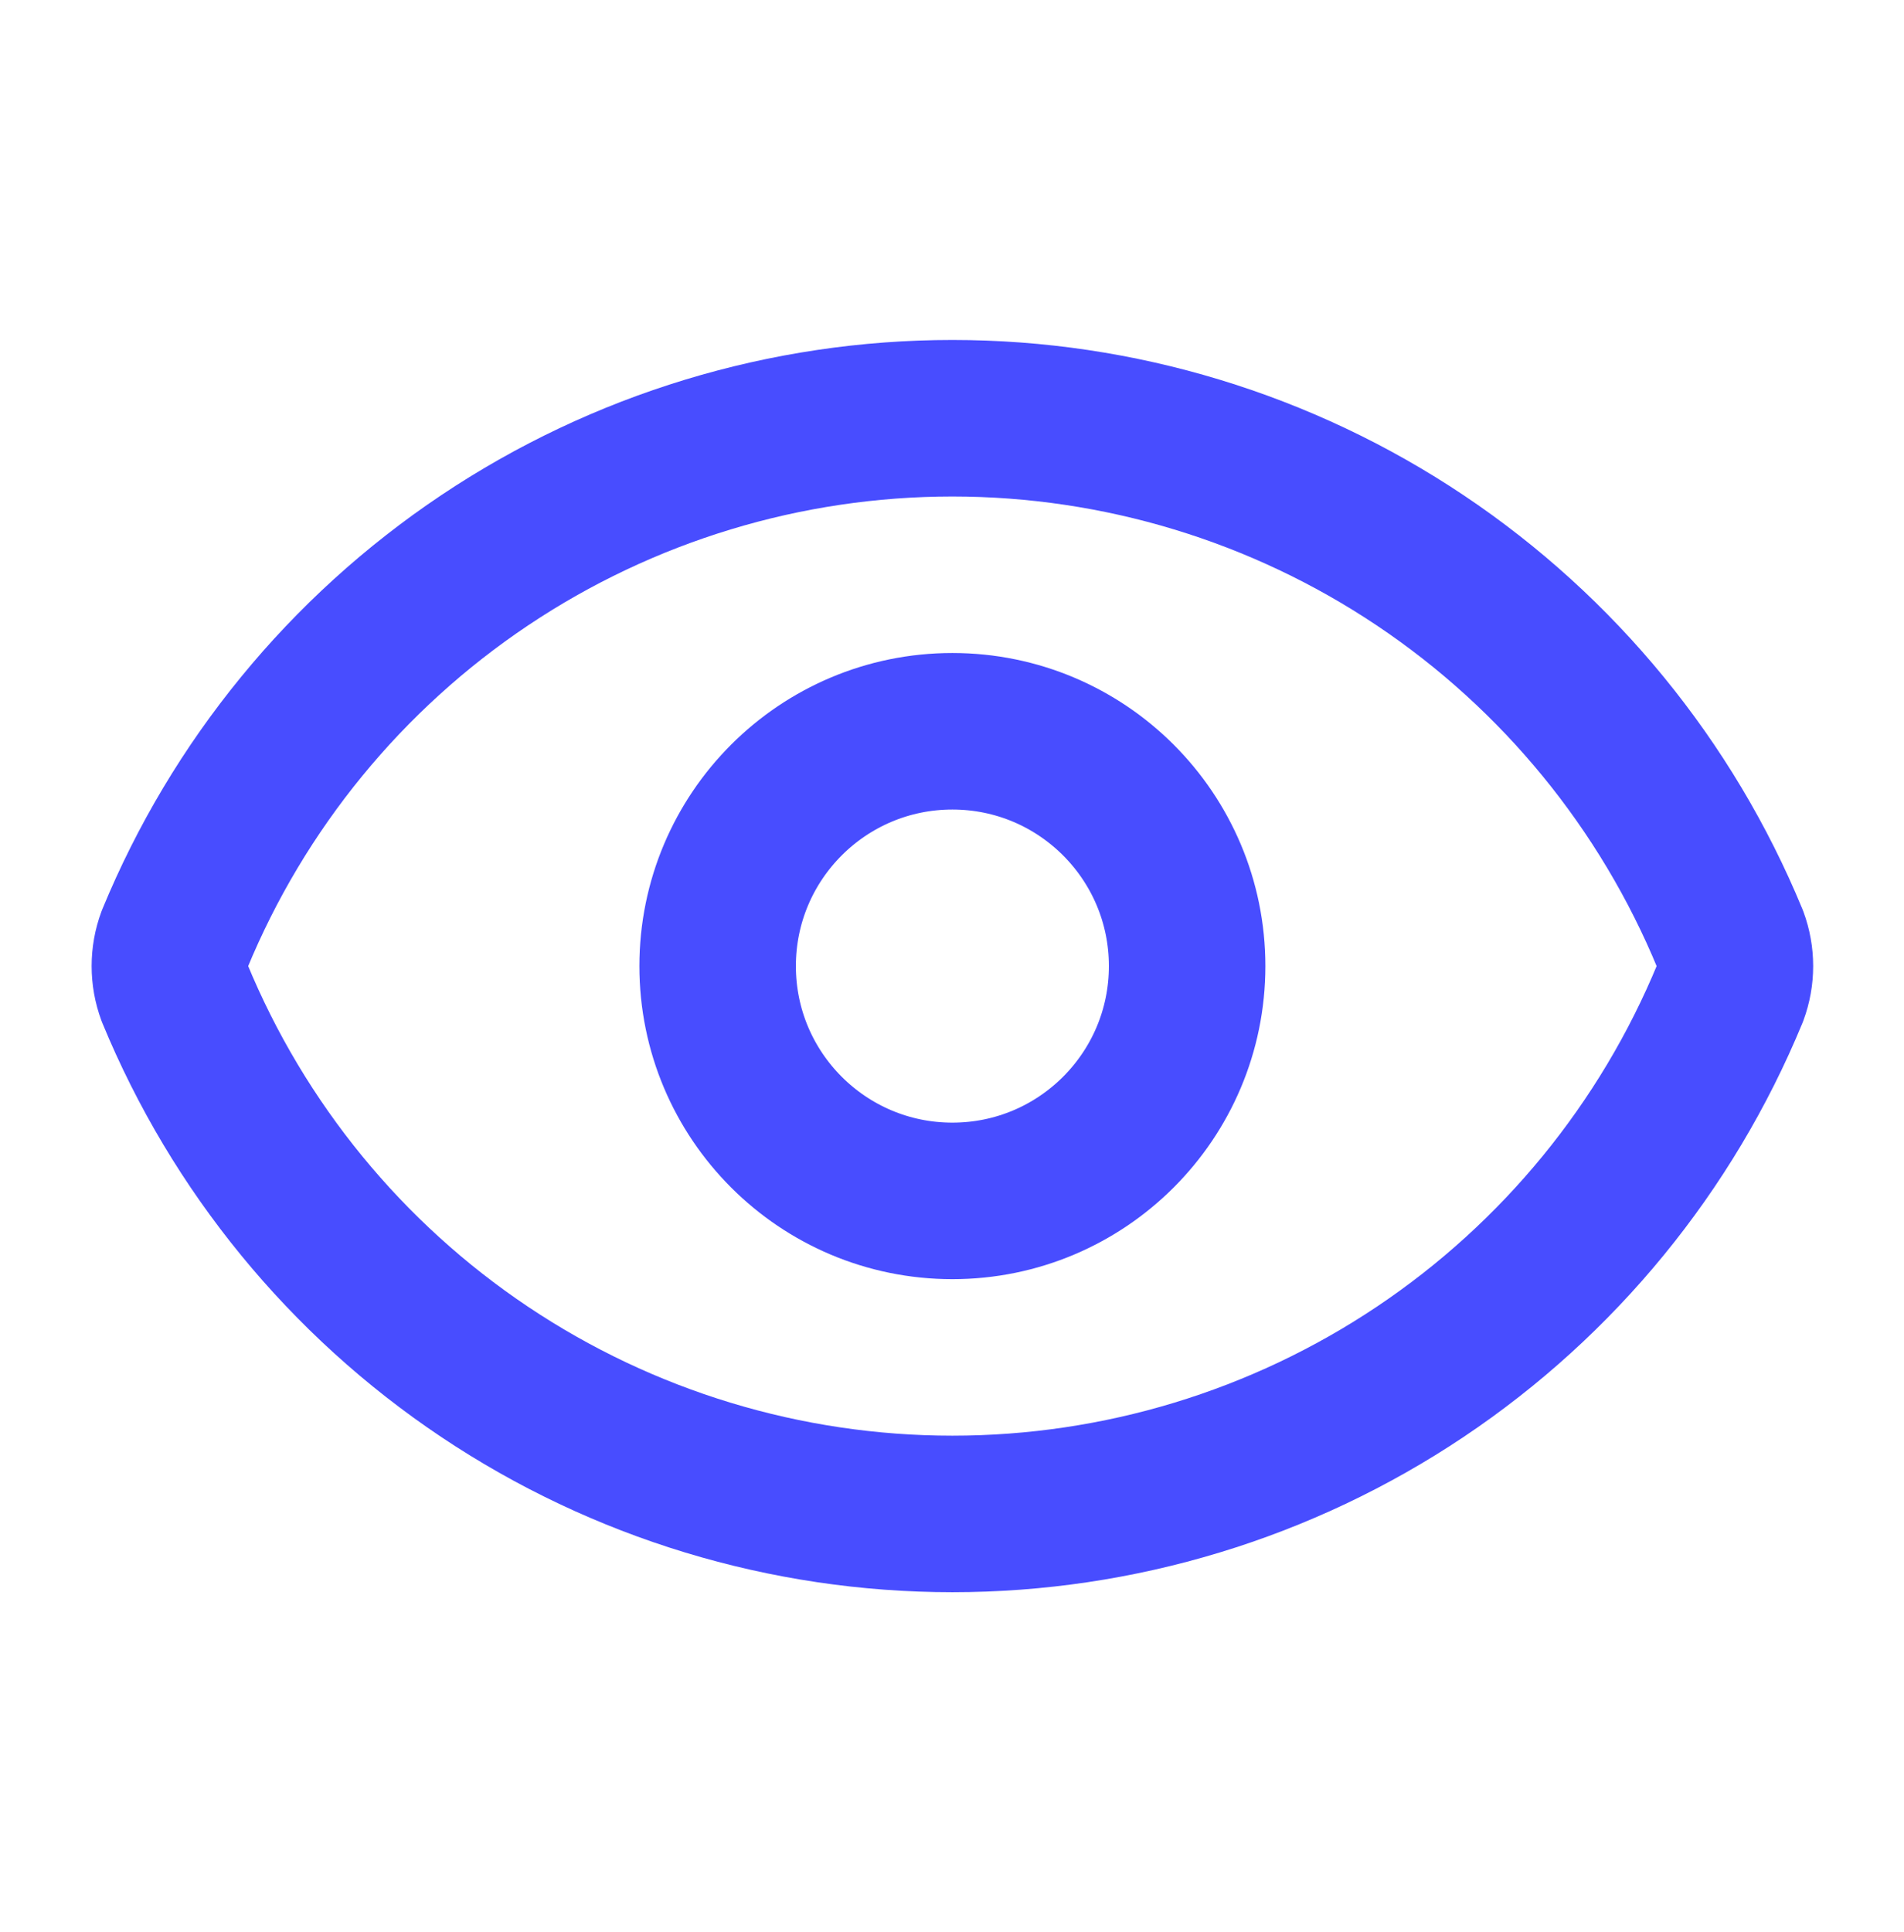 <svg width="69" height="70" viewBox="0 0 69 70" fill="none" xmlns="http://www.w3.org/2000/svg">
<path d="M6.333 35.987C6.097 35.35 6.097 34.65 6.333 34.013C8.635 28.432 12.542 23.66 17.559 20.302C22.576 16.944 28.477 15.152 34.514 15.152C40.551 15.152 46.453 16.944 51.47 20.302C56.487 23.66 60.394 28.432 62.696 34.013C62.932 34.65 62.932 35.35 62.696 35.987C60.394 41.568 56.487 46.34 51.47 49.698C46.453 53.056 40.551 54.848 34.514 54.848C28.477 54.848 22.576 53.056 17.559 49.698C12.542 46.34 8.635 41.568 6.333 35.987Z" stroke="#484DFF" stroke-width="5.671" stroke-linecap="round" stroke-linejoin="round"/>
<path d="M34.514 43.507C39.213 43.507 43.021 39.698 43.021 35C43.021 30.302 39.213 26.493 34.514 26.493C29.816 26.493 26.007 30.302 26.007 35C26.007 39.698 29.816 43.507 34.514 43.507Z" stroke="#484DFF" stroke-width="5.671" stroke-linecap="round" stroke-linejoin="round"/>
</svg>
